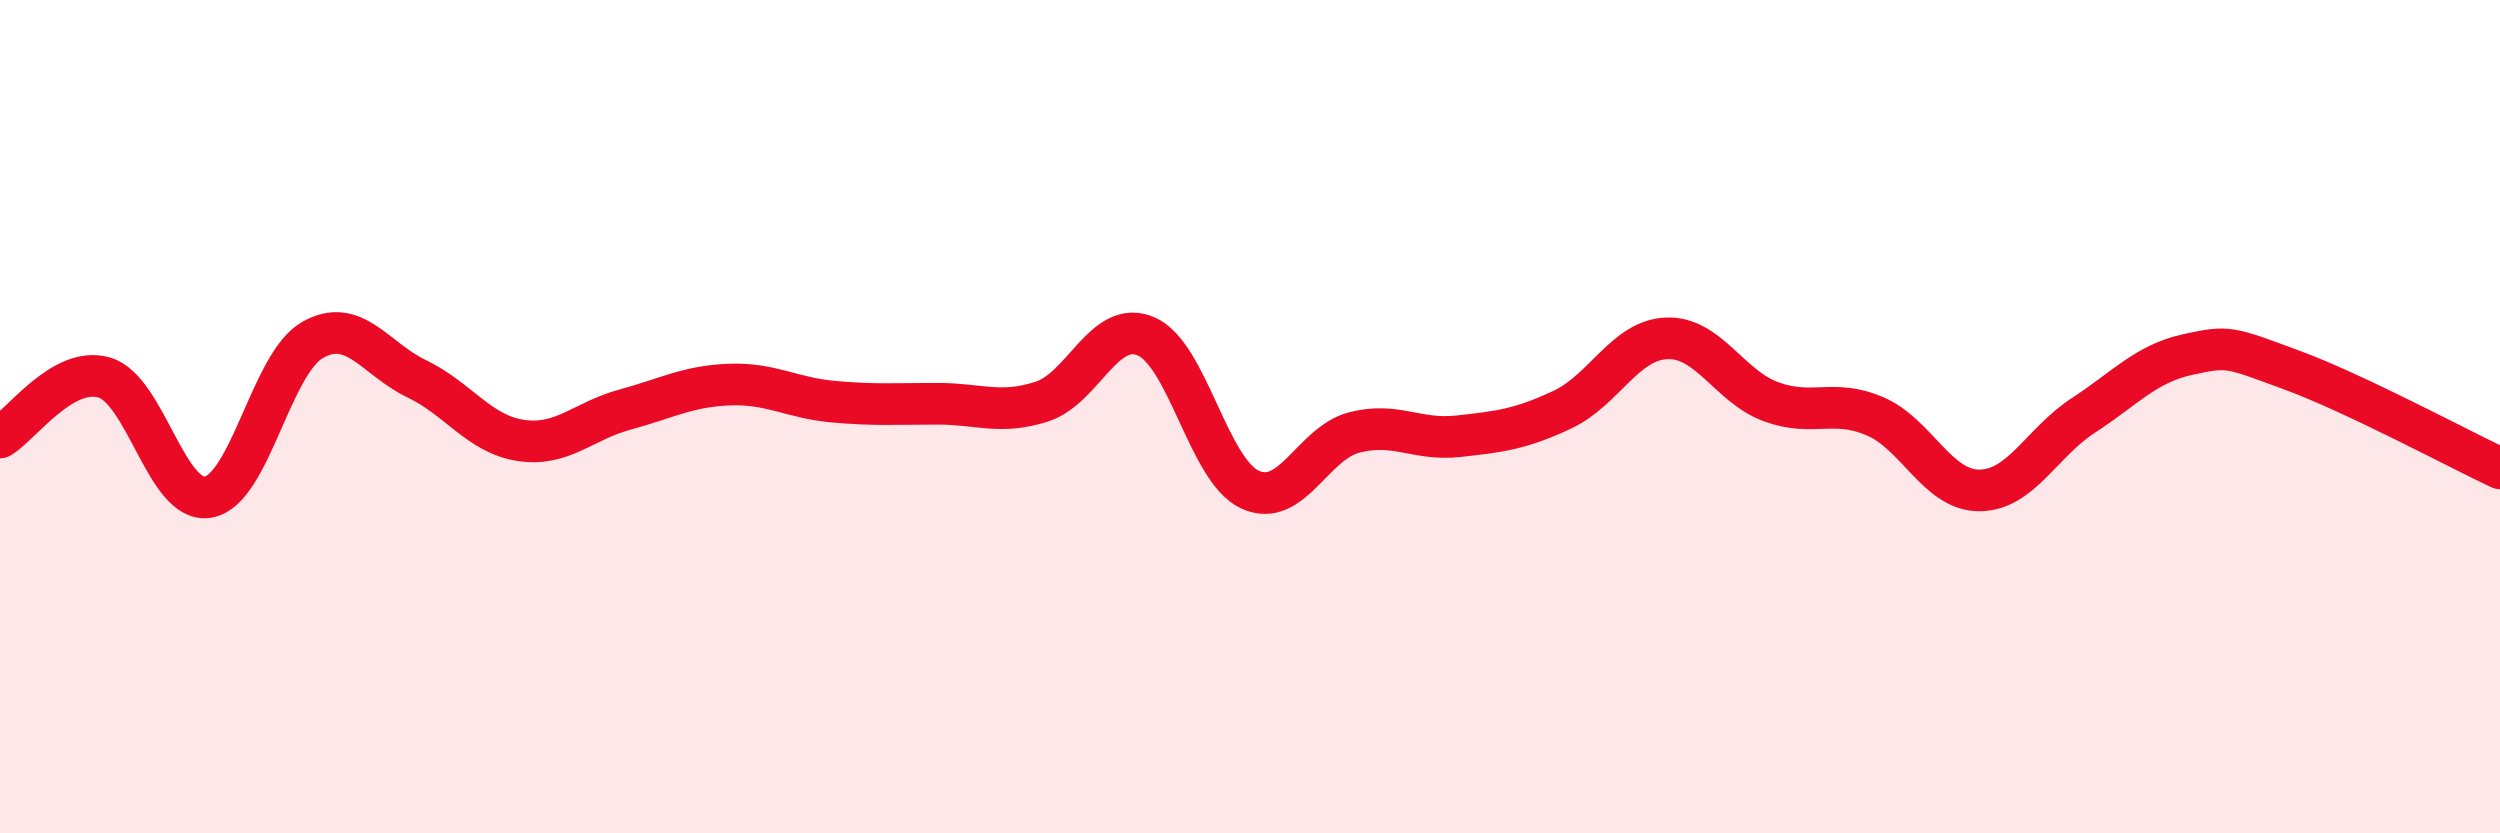 
    <svg width="60" height="20" viewBox="0 0 60 20" xmlns="http://www.w3.org/2000/svg">
      <path
        d="M 0,10.5 C 0.5,10.21 1.5,8.77 2.5,9.06 C 3.5,9.35 4,12.11 5,11.93 C 6,11.75 6.5,8.73 7.5,8.16 C 8.5,7.59 9,8.61 10,9.09 C 11,9.57 11.5,10.42 12.5,10.57 C 13.5,10.72 14,10.1 15,9.83 C 16,9.56 16.5,9.27 17.5,9.23 C 18.5,9.19 19,9.55 20,9.64 C 21,9.73 21.5,9.69 22.5,9.69 C 23.5,9.69 24,9.96 25,9.64 C 26,9.32 26.5,7.65 27.5,8.07 C 28.5,8.49 29,11.29 30,11.75 C 31,12.21 31.5,10.64 32.5,10.38 C 33.5,10.12 34,10.58 35,10.47 C 36,10.36 36.5,10.3 37.5,9.83 C 38.5,9.36 39,8.16 40,8.12 C 41,8.08 41.5,9.27 42.5,9.64 C 43.5,10.01 44,9.56 45,9.99 C 46,10.42 46.5,11.77 47.5,11.77 C 48.5,11.77 49,10.62 50,9.97 C 51,9.32 51.5,8.73 52.5,8.51 C 53.5,8.29 53.5,8.33 55,8.88 C 56.5,9.43 59,10.77 60,11.24L60 20L0 20Z"
        fill="#EB0A25"
        opacity="0.1"
        stroke-linecap="round"
        stroke-linejoin="round"
      />
      <path
        d="M 0,10.5 C 0.5,10.21 1.5,8.77 2.5,9.06 C 3.5,9.35 4,12.11 5,11.93 C 6,11.75 6.5,8.73 7.5,8.16 C 8.5,7.59 9,8.61 10,9.09 C 11,9.57 11.5,10.42 12.5,10.57 C 13.5,10.72 14,10.1 15,9.83 C 16,9.56 16.5,9.27 17.5,9.23 C 18.5,9.19 19,9.55 20,9.64 C 21,9.73 21.5,9.69 22.5,9.69 C 23.5,9.69 24,9.96 25,9.64 C 26,9.32 26.5,7.65 27.5,8.07 C 28.5,8.49 29,11.29 30,11.75 C 31,12.21 31.5,10.64 32.5,10.38 C 33.5,10.12 34,10.58 35,10.47 C 36,10.36 36.5,10.3 37.5,9.83 C 38.5,9.36 39,8.16 40,8.12 C 41,8.08 41.5,9.27 42.5,9.64 C 43.5,10.01 44,9.56 45,9.99 C 46,10.42 46.5,11.77 47.5,11.77 C 48.5,11.77 49,10.62 50,9.97 C 51,9.32 51.5,8.73 52.5,8.51 C 53.5,8.29 53.5,8.33 55,8.88 C 56.5,9.43 59,10.77 60,11.24"
        stroke="#EB0A25"
        stroke-width="1"
        fill="none"
        stroke-linecap="round"
        stroke-linejoin="round"
      />
    </svg>
  